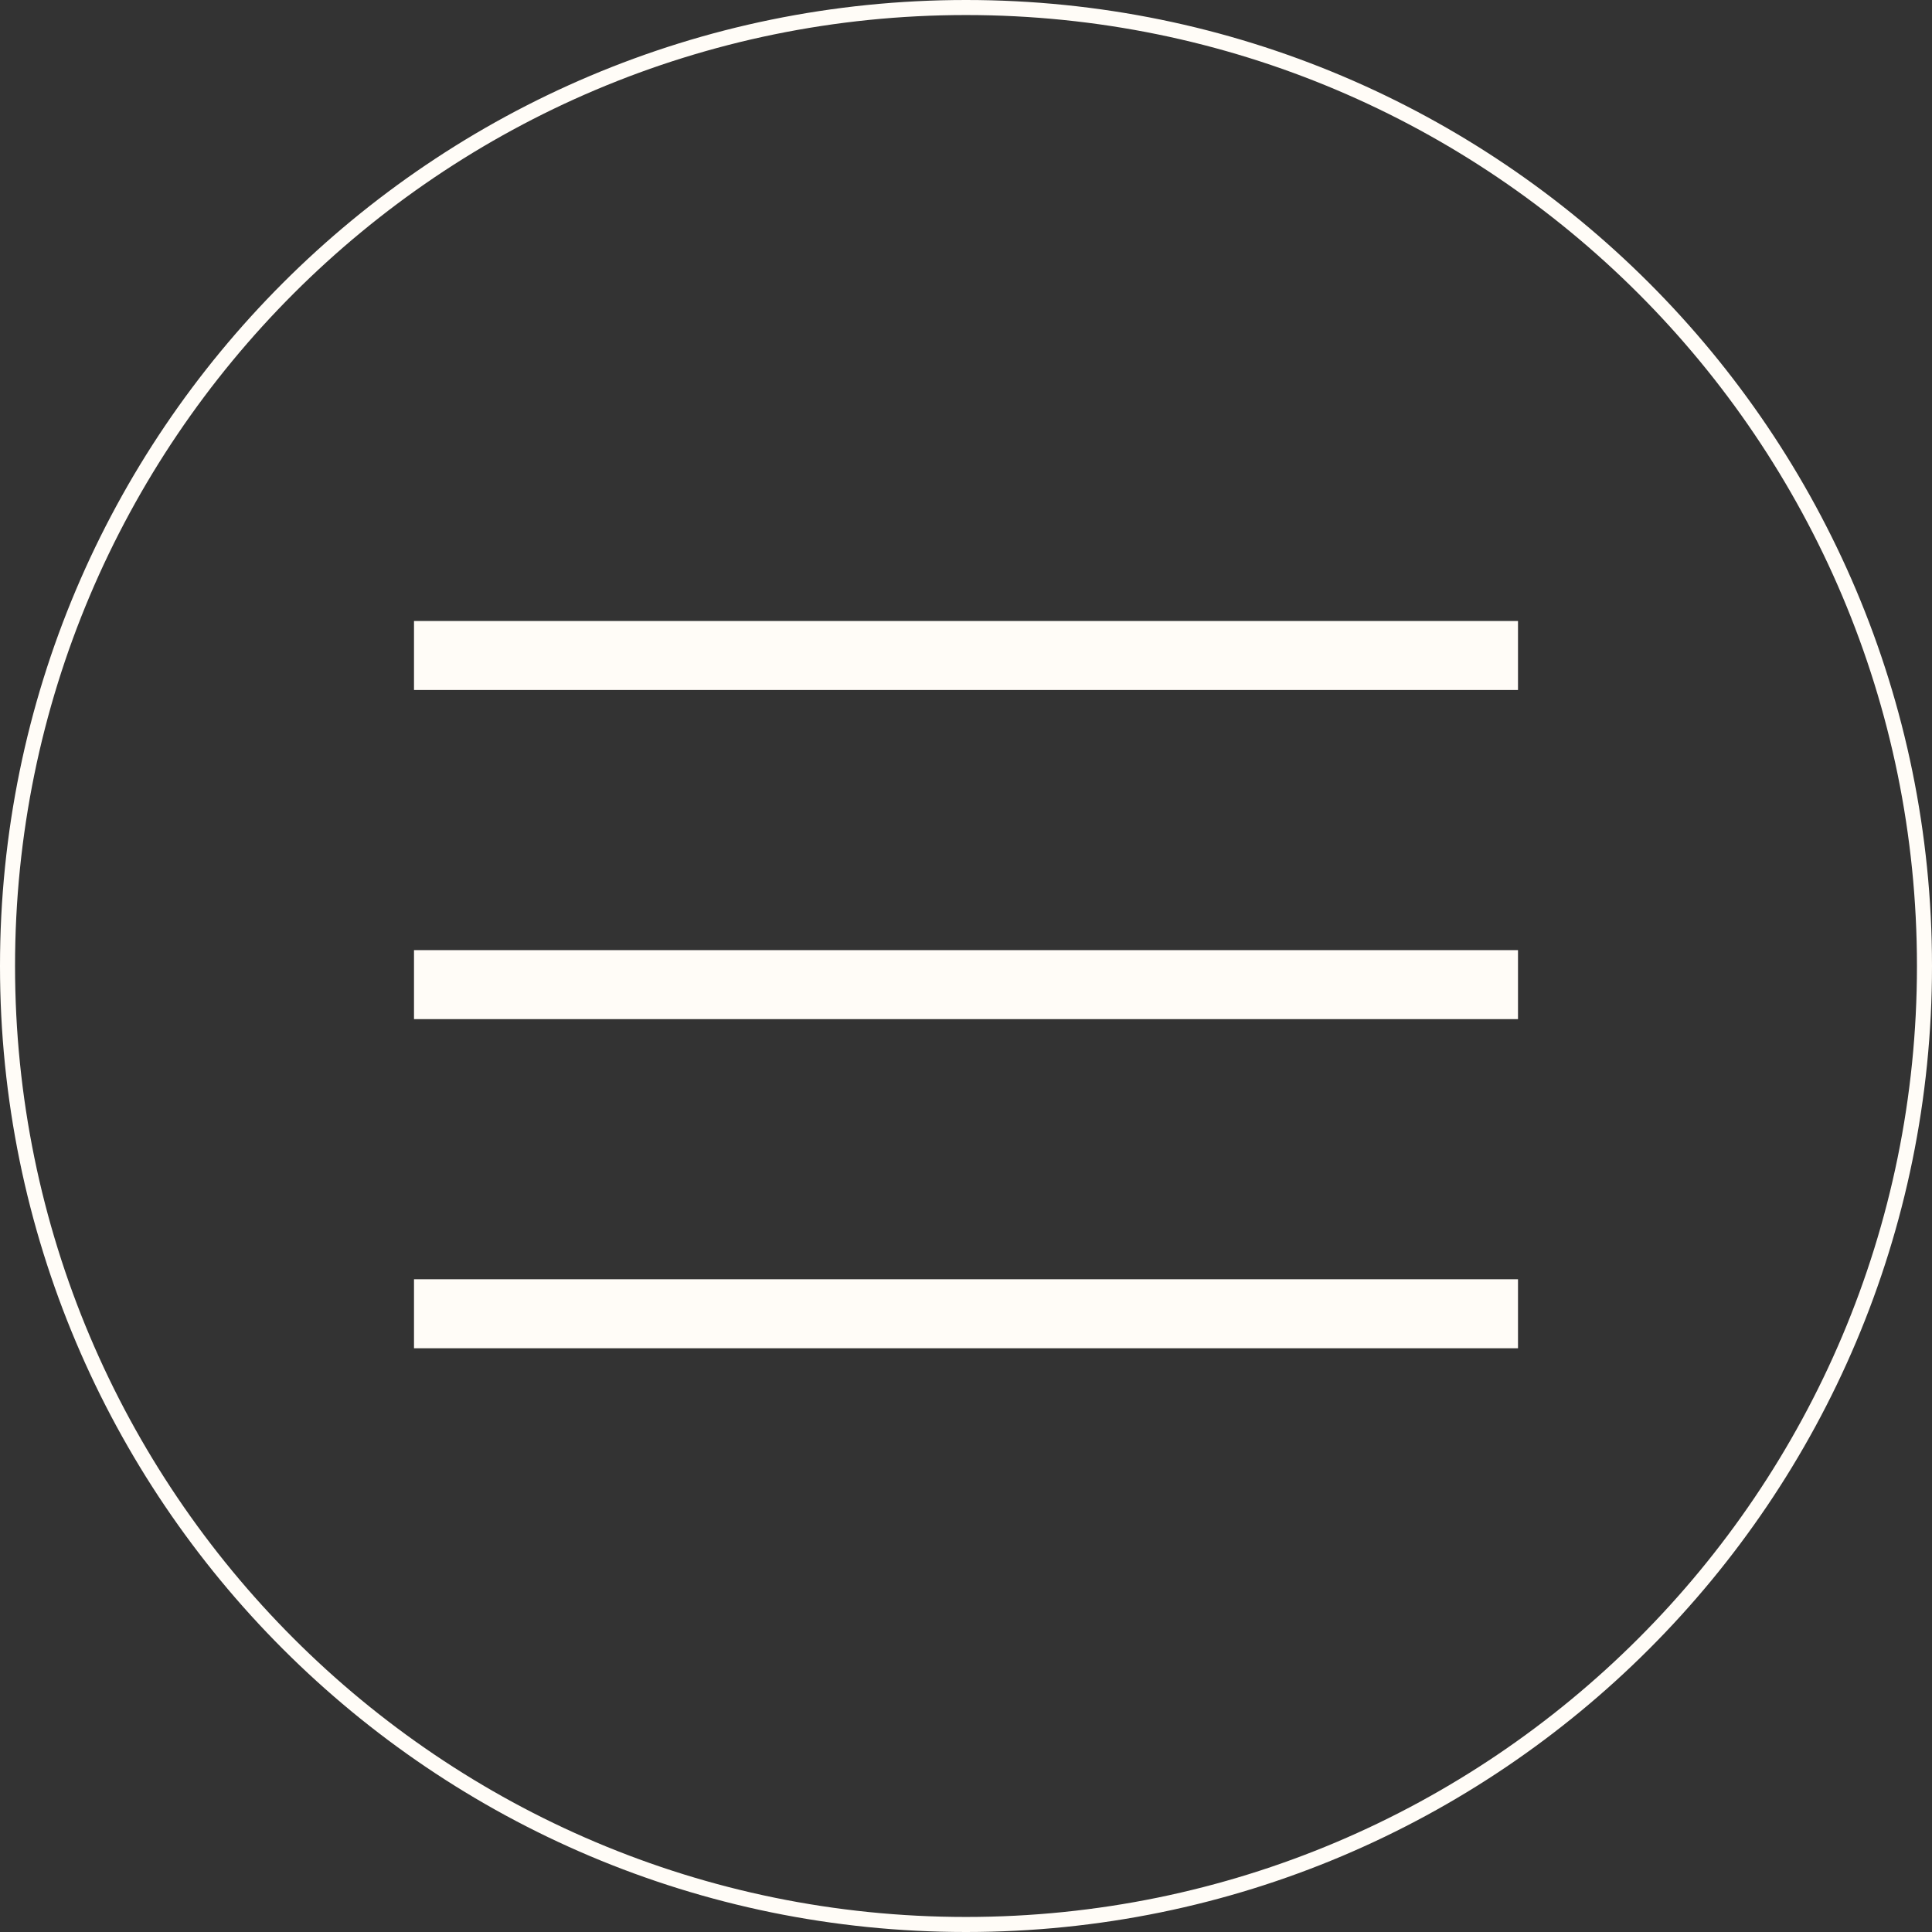 <?xml version="1.0" encoding="UTF-8"?> <svg xmlns="http://www.w3.org/2000/svg" width="28" height="28" viewBox="0 0 28 28" fill="none"><rect x="0" y="0" width="28" height="28" fill="#333333" stroke="none"/> <path d="M6 19.54V18.54H22V19.54H6ZM6 14.77V13.77H22V14.77H6ZM6 10V9H22V10H6Z" fill="#FFFCF7"></path> <path d="M0 14C0 21.732 6.268 28 14 28C21.732 28 28 21.732 28 14C28 6.268 21.732 0 14 0C6.268 0 0 6.268 0 14ZM27.782 14C27.782 21.611 21.611 27.782 14 27.782C6.389 27.782 0.218 21.611 0.218 14C0.218 6.389 6.389 0.218 14 0.218C21.611 0.218 27.782 6.389 27.782 14Z" fill="#FFFCF7"></path> </svg> 